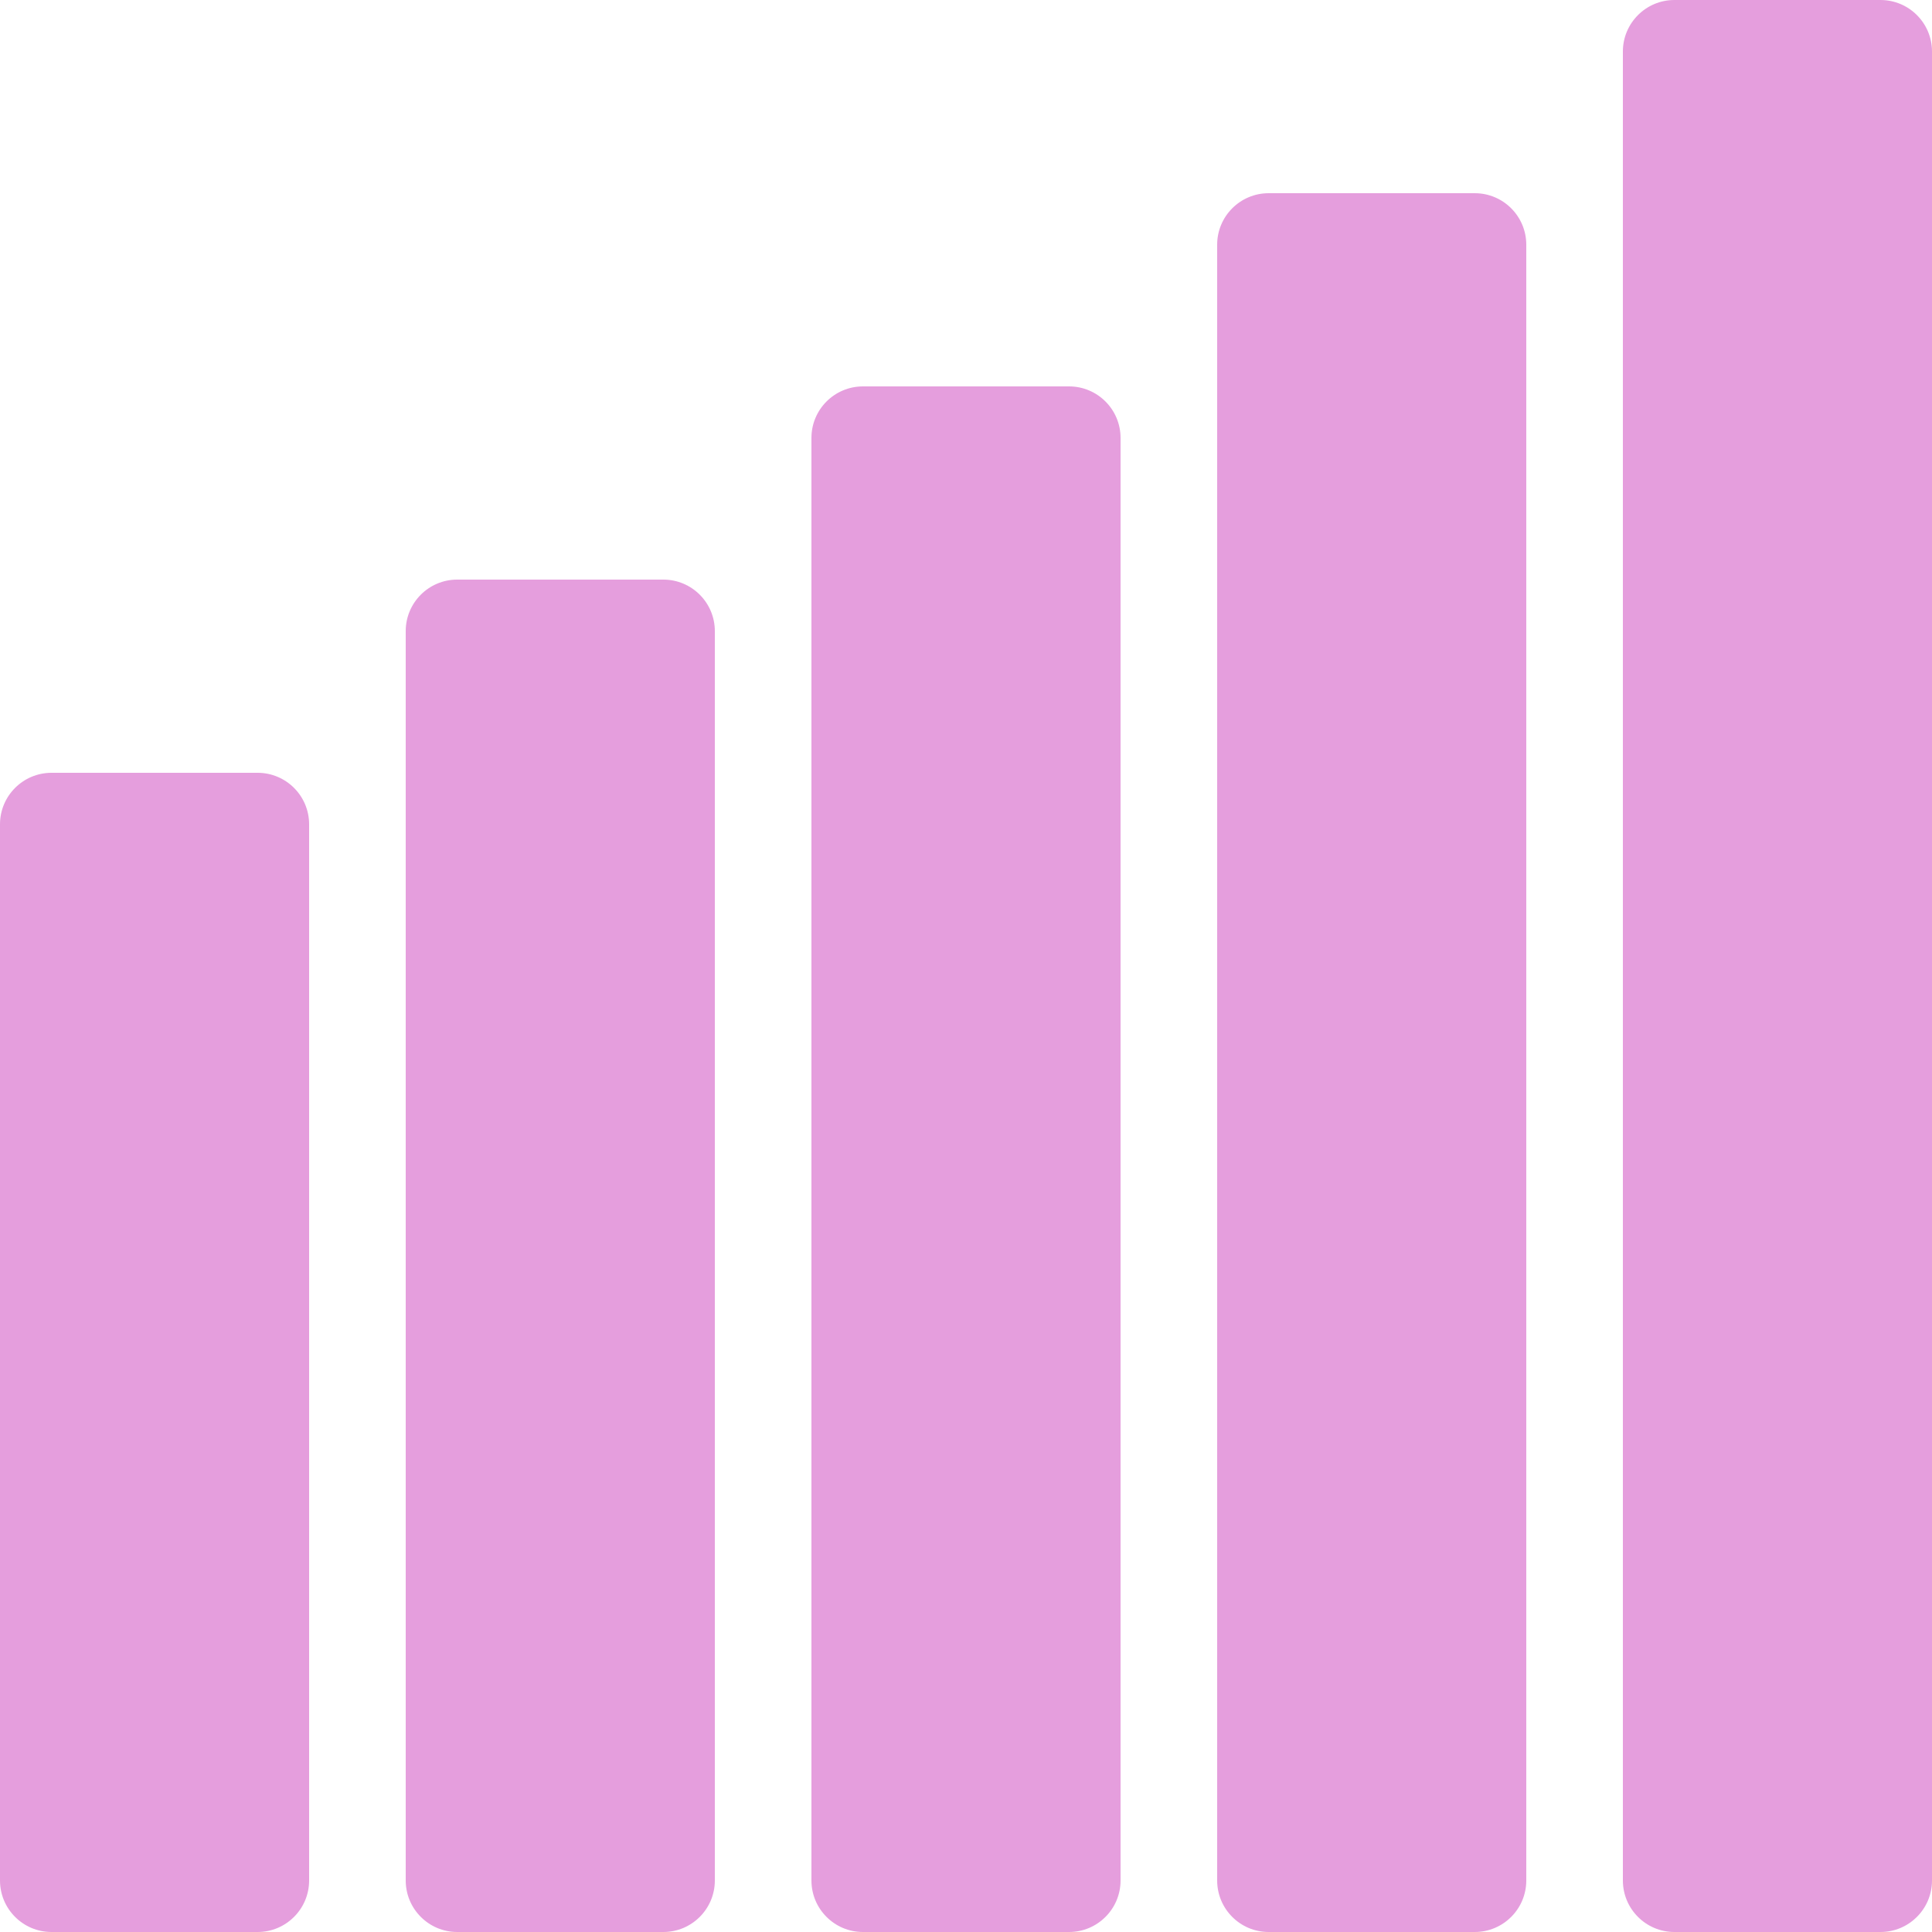 <svg overflow="hidden" xml:space="preserve" xmlns:xlink="http://www.w3.org/1999/xlink" xmlns="http://www.w3.org/2000/svg" height="330" width="330"><defs><clipPath id="clip0"><rect height="330" width="330" y="536" x="2136"></rect></clipPath></defs><g transform="translate(-2136 -536)" clip-path="url(#clip0)"><path fill-rule="evenodd" fill="#E59EDD" d="M2144.8 668 2180 668C2184.86 668 2188.8 671.94 2188.8 676.8L2188.8 857.2C2188.8 862.06 2184.86 866 2180 866L2144.8 866C2139.94 866 2136 862.06 2136 857.2L2136 676.8C2136 671.94 2139.94 668 2144.8 668Z"></path><path fill-rule="evenodd" fill="#E59EDD" d="M2214.1 635 2249.3 635C2254.16 635 2258.1 638.94 2258.1 643.8L2258.1 857.2C2258.1 862.06 2254.16 866 2249.3 866L2214.1 866C2209.24 866 2205.3 862.06 2205.3 857.2L2205.3 643.8C2205.3 638.94 2209.24 635 2214.1 635Z"></path><path fill-rule="evenodd" fill="#E59EDD" d="M2283.4 602 2318.6 602C2323.46 602 2327.4 605.94 2327.4 610.8L2327.4 857.2C2327.4 862.06 2323.46 866 2318.6 866L2283.4 866C2278.54 866 2274.6 862.06 2274.6 857.2L2274.6 610.8C2274.6 605.94 2278.54 602 2283.4 602Z"></path><path fill-rule="evenodd" fill="#E59EDD" d="M2352.7 569 2387.9 569C2392.76 569 2396.7 572.94 2396.7 577.8L2396.7 857.2C2396.7 862.06 2392.76 866 2387.9 866L2352.7 866C2347.84 866 2343.9 862.06 2343.9 857.2L2343.9 577.8C2343.9 572.94 2347.84 569 2352.7 569Z"></path><path fill-rule="evenodd" fill="#E59EDD" d="M2422 536 2457.2 536C2462.06 536 2466 539.94 2466 544.8L2466 857.2C2466 862.06 2462.06 866 2457.2 866L2422 866C2417.14 866 2413.2 862.06 2413.2 857.2L2413.2 544.8C2413.2 539.94 2417.14 536 2422 536Z"></path></g></svg>